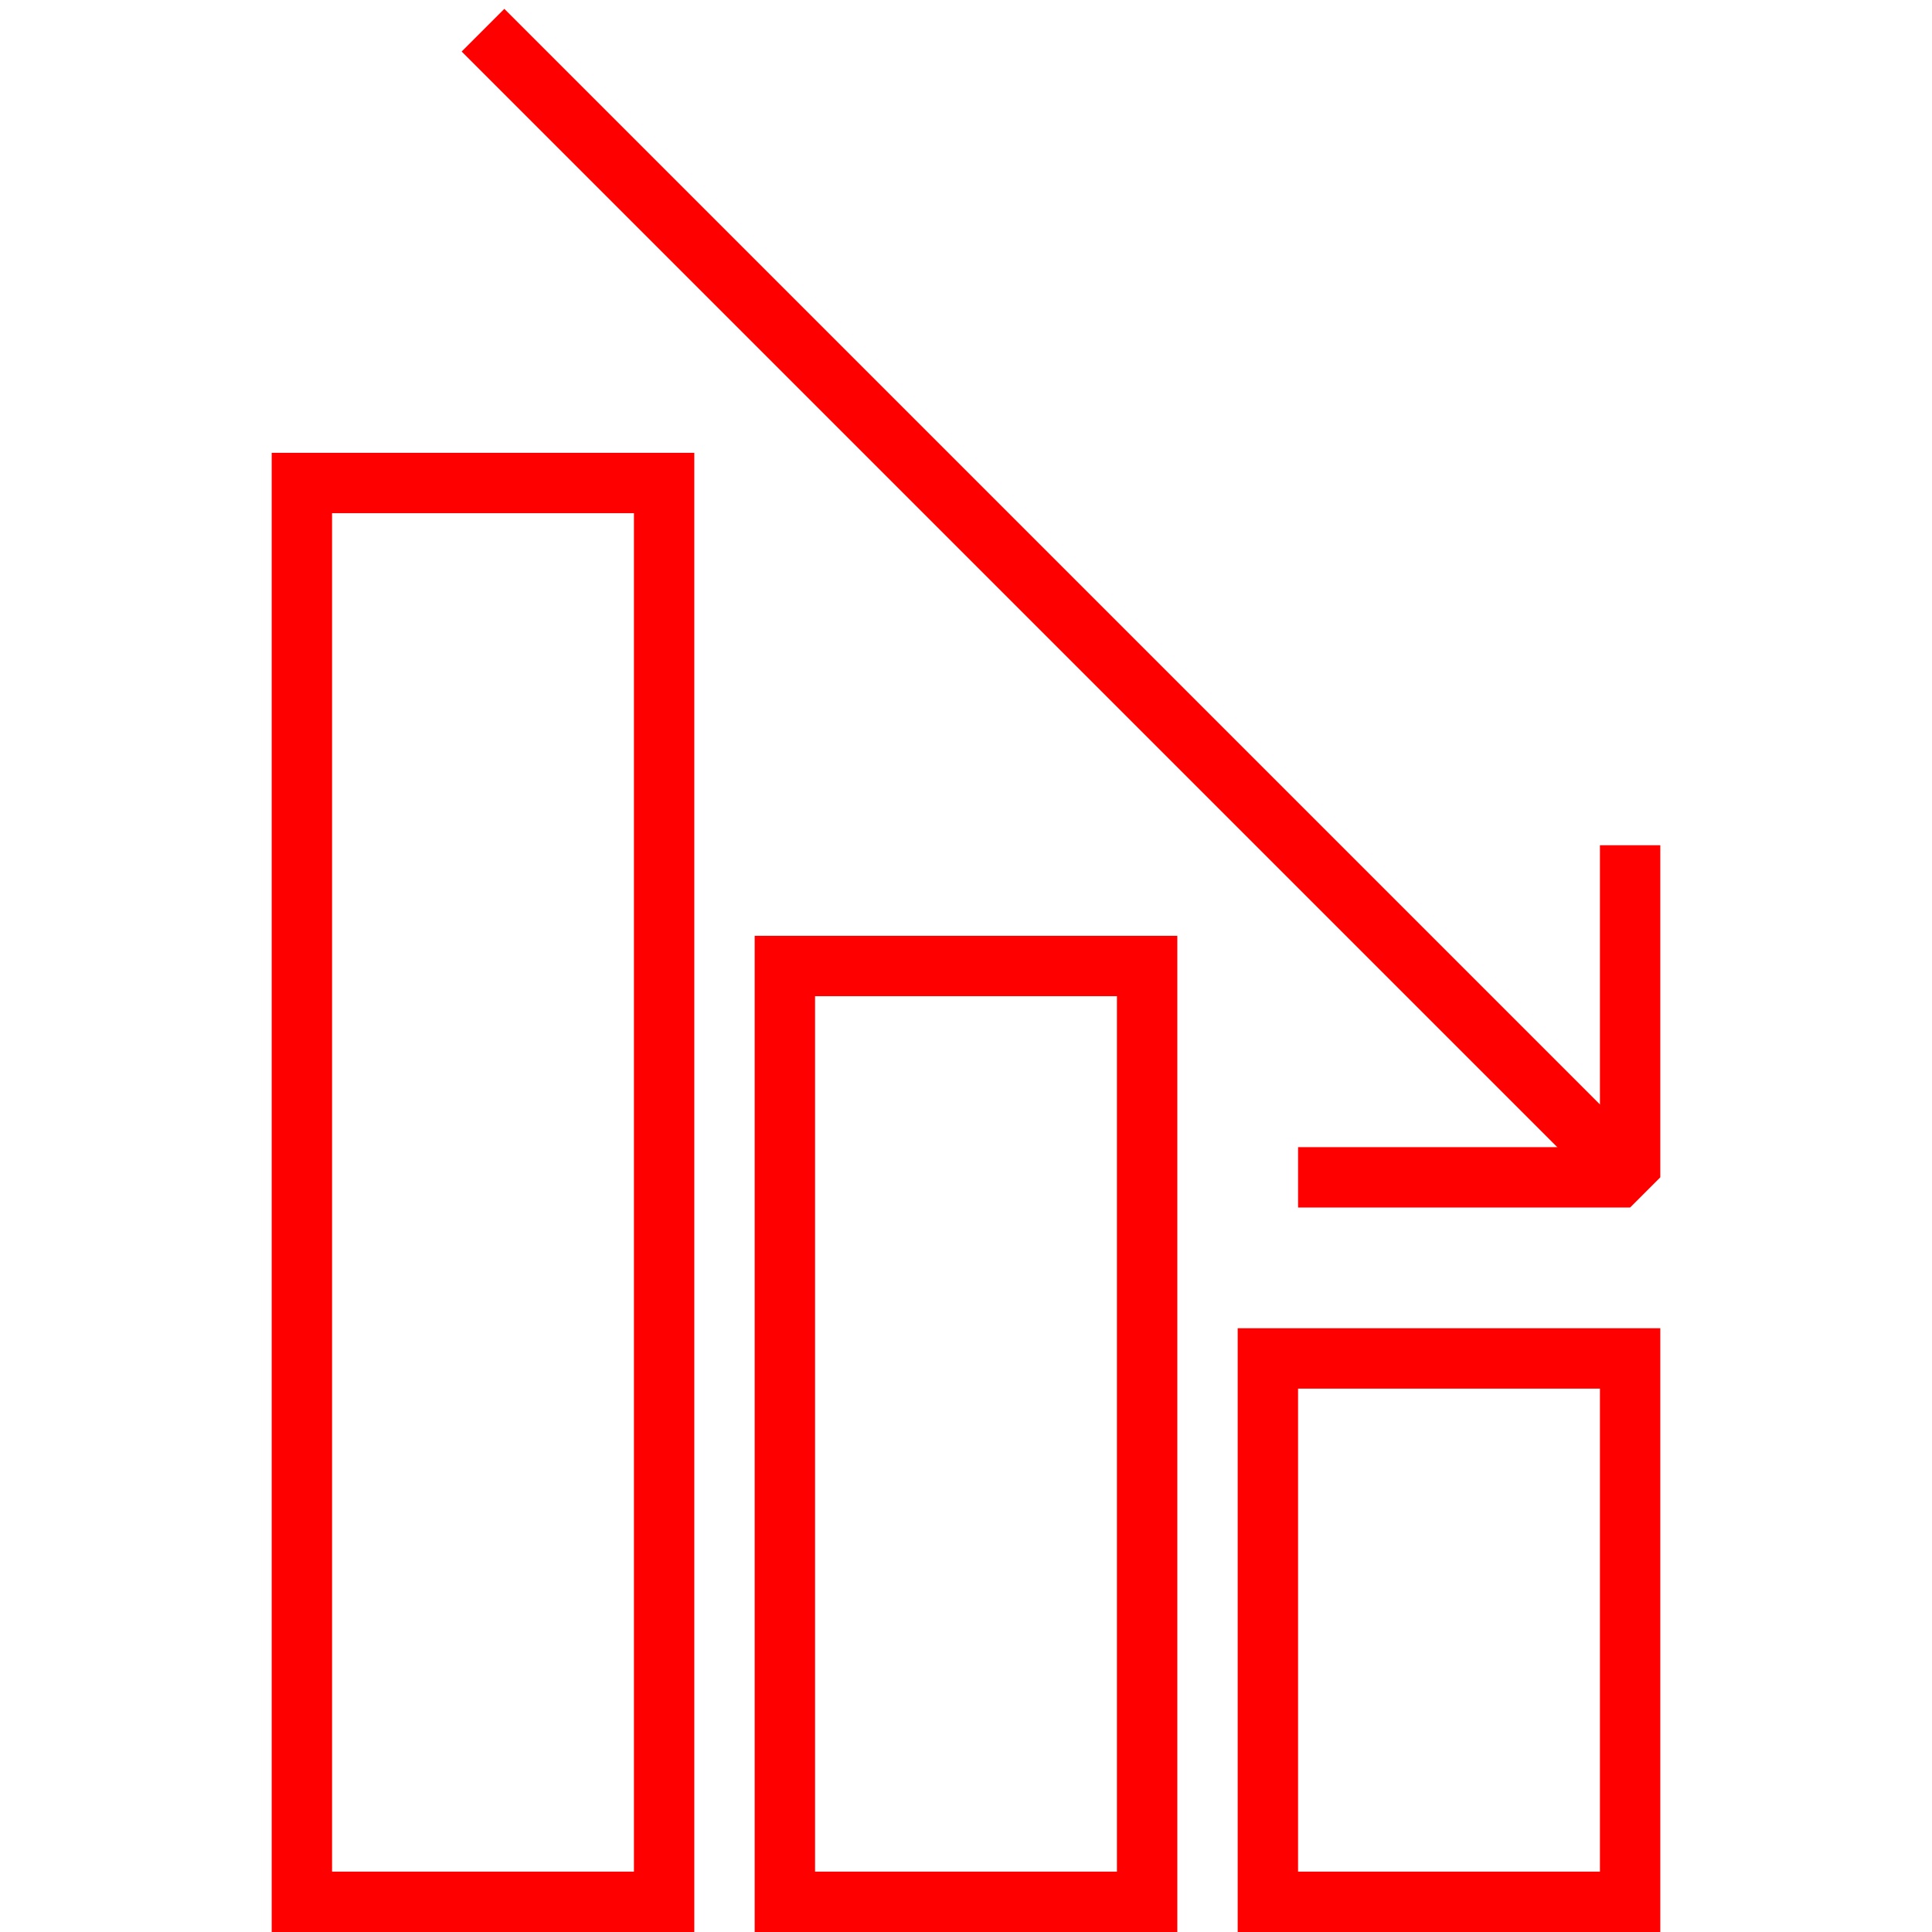 <?xml version="1.0" encoding="UTF-8"?> <!-- Generator: Adobe Illustrator 26.0.3, SVG Export Plug-In . SVG Version: 6.00 Build 0) --> <svg xmlns="http://www.w3.org/2000/svg" xmlns:xlink="http://www.w3.org/1999/xlink" id="Layer_1" x="0px" y="0px" viewBox="0 0 64 64" style="enable-background:new 0 0 64 64;" xml:space="preserve"> <style type="text/css"> .st0{fill:none;stroke:#FF0000;stroke-width:2;stroke-miterlimit:10;} .st1{fill:none;stroke:#FF0000;stroke-width:2;stroke-linejoin:bevel;stroke-miterlimit:10;} </style> <rect x="10" y="16" class="st0" width="12" height="47"></rect> <rect x="42" y="45" class="st0" width="12" height="18"></rect> <rect x="26" y="32" class="st0" width="12" height="31"></rect> <g> <line class="st0" x1="16" y1="1" x2="54" y2="39"></line> <polyline class="st1" points="43,39 54,39 54,28 "></polyline> </g> </svg> 